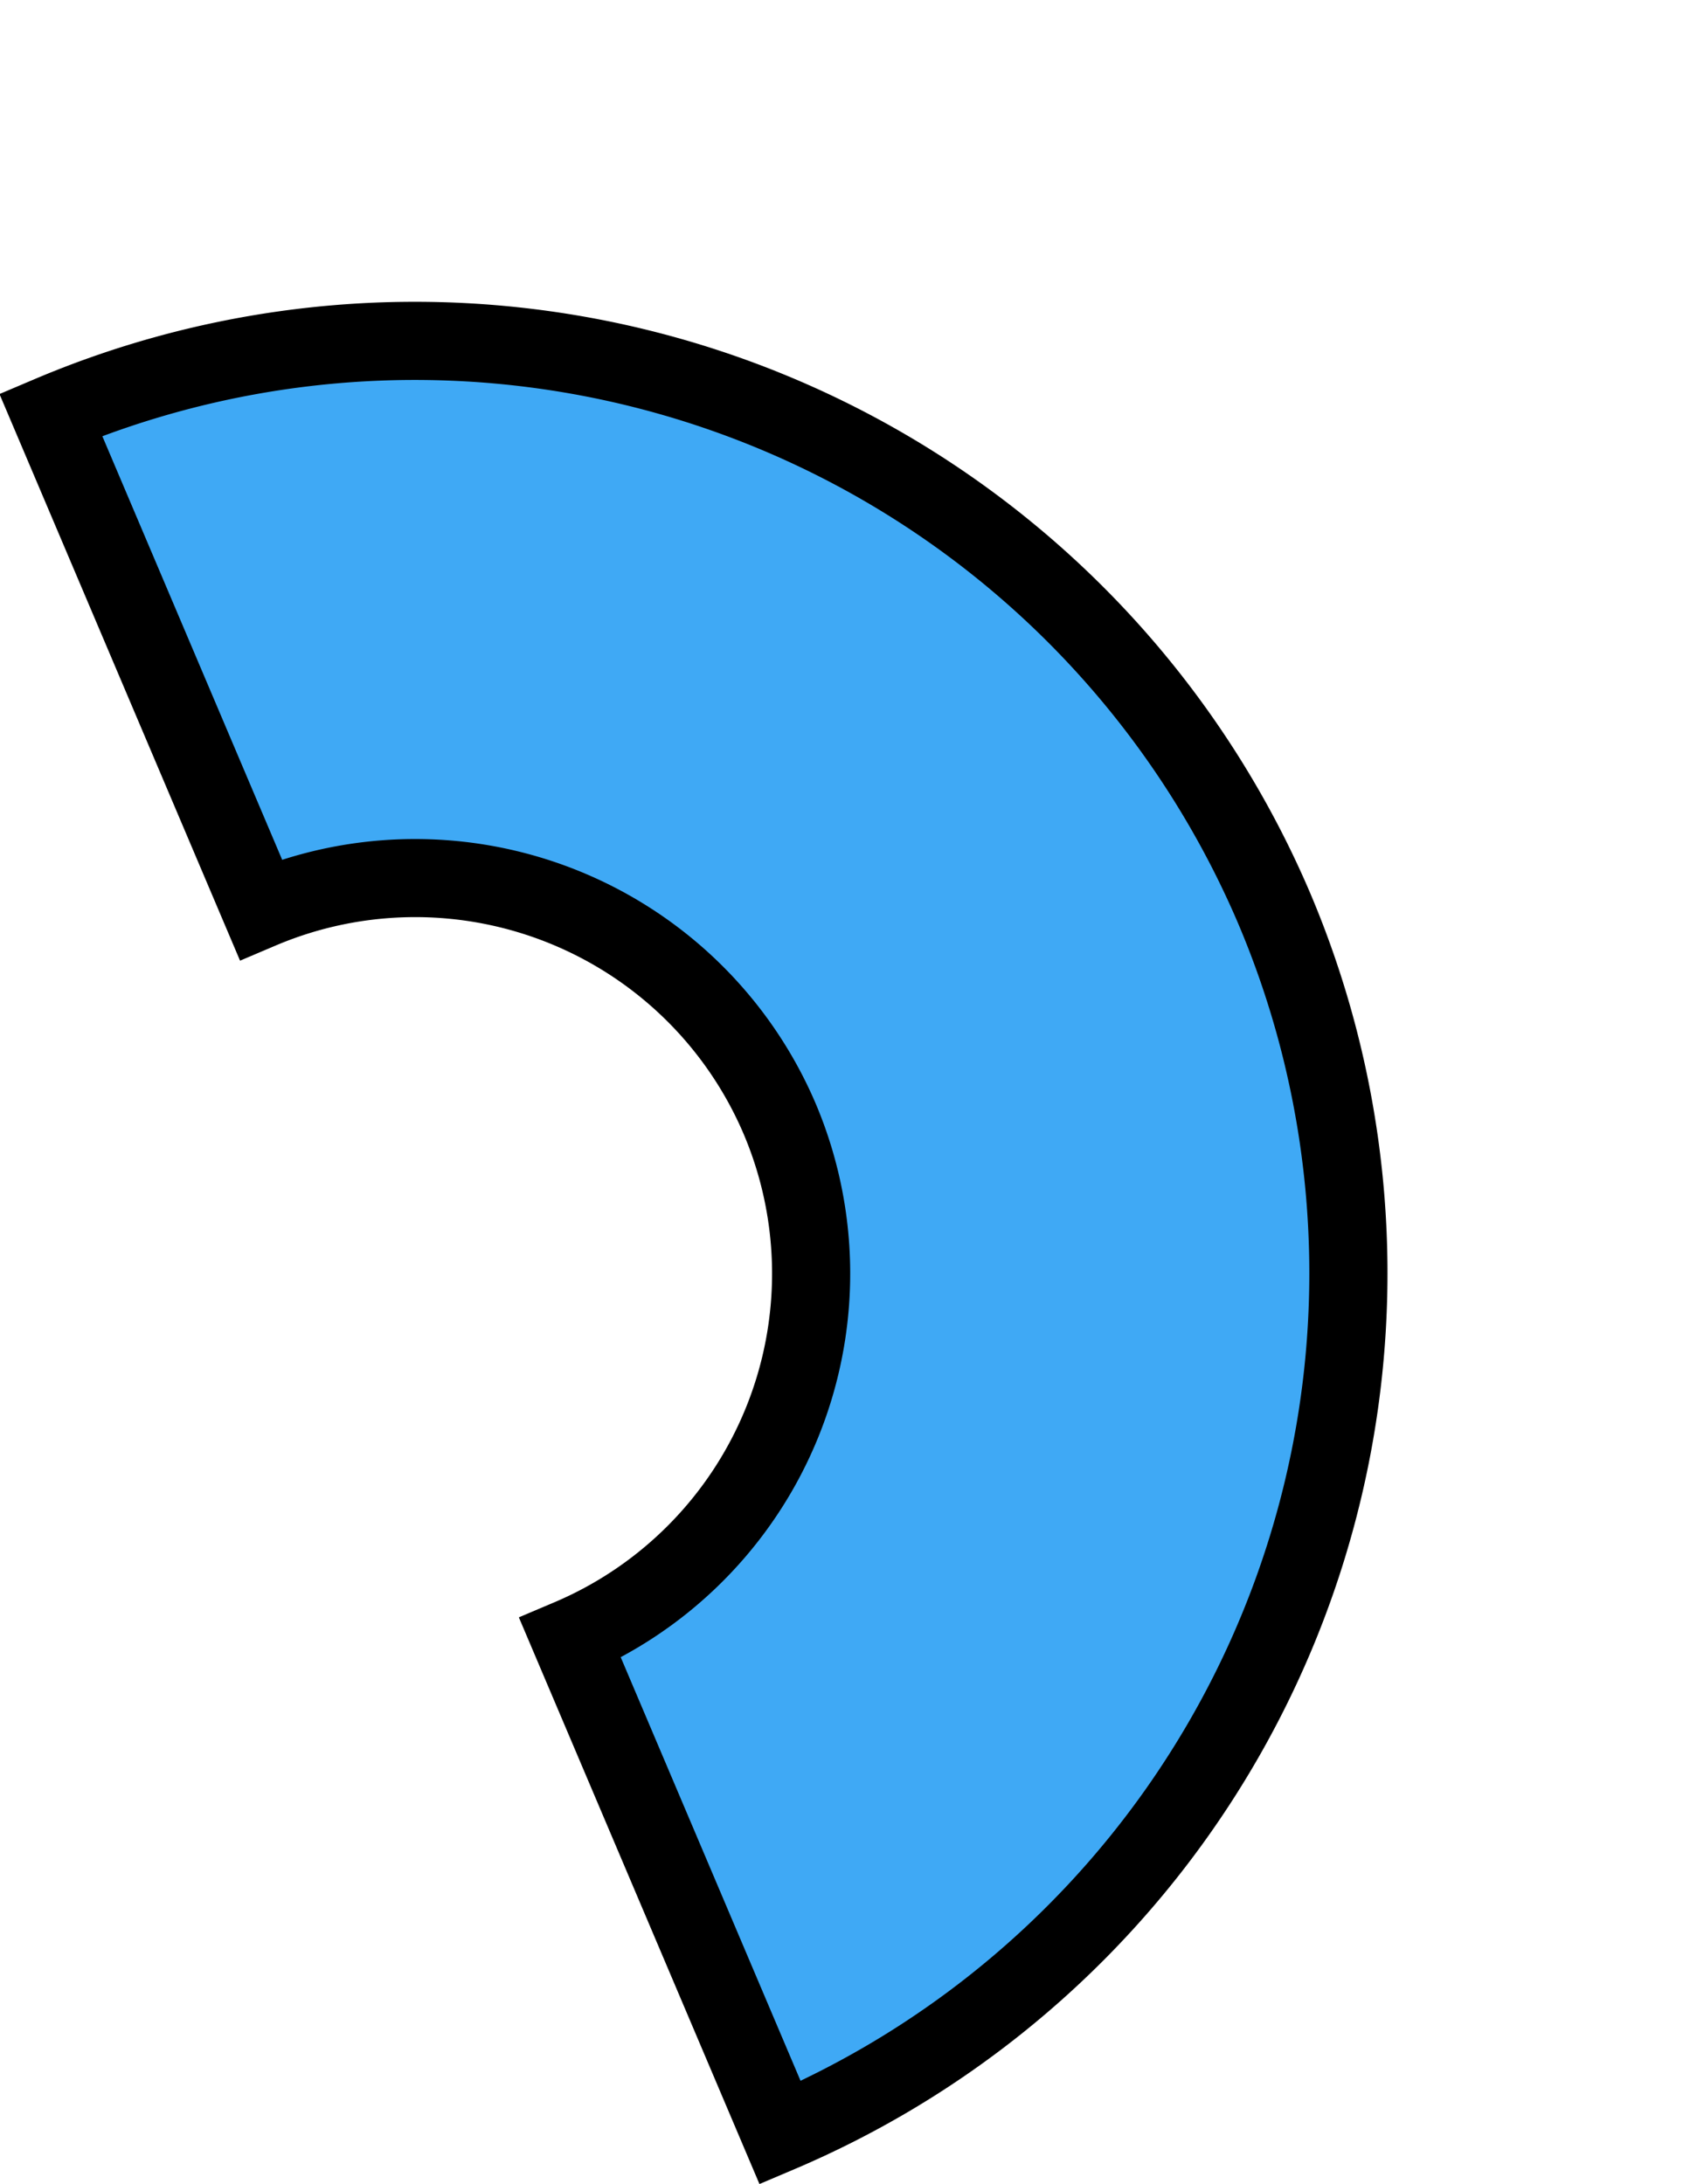 <svg xmlns="http://www.w3.org/2000/svg" width="64.883" height="83.854" viewBox="0 0 64.883 83.854"><path d="M48.932 34.904a35.871 35.871 0 01-18.98 46.984l-8.064-18.995a15.209 15.209 0 008.05-19.925 15.209 15.209 0 00-19.927-8.051L1.948 15.924a35.871 35.871 0 0146.984 18.98" fill="#3fa9f5"/><path d="M50.313 34.317A37.374 37.374 0 0130.538 83.27l-1.381.586-9.237-21.758 1.382-.586a13.708 13.708 0 007.254-17.958 13.708 13.708 0 00-17.959-7.256l-1.381.587L-.02 15.129l1.381-.586a37.374 37.374 0 0148.952 19.774zM30.734 79.891a34.372 34.372 0 0016.816-44.4A34.372 34.372 0 003.93 16.75l6.904 16.263a16.72 16.72 0 0120.486 9.368 16.72 16.72 0 01-7.49 21.246z"/></svg>